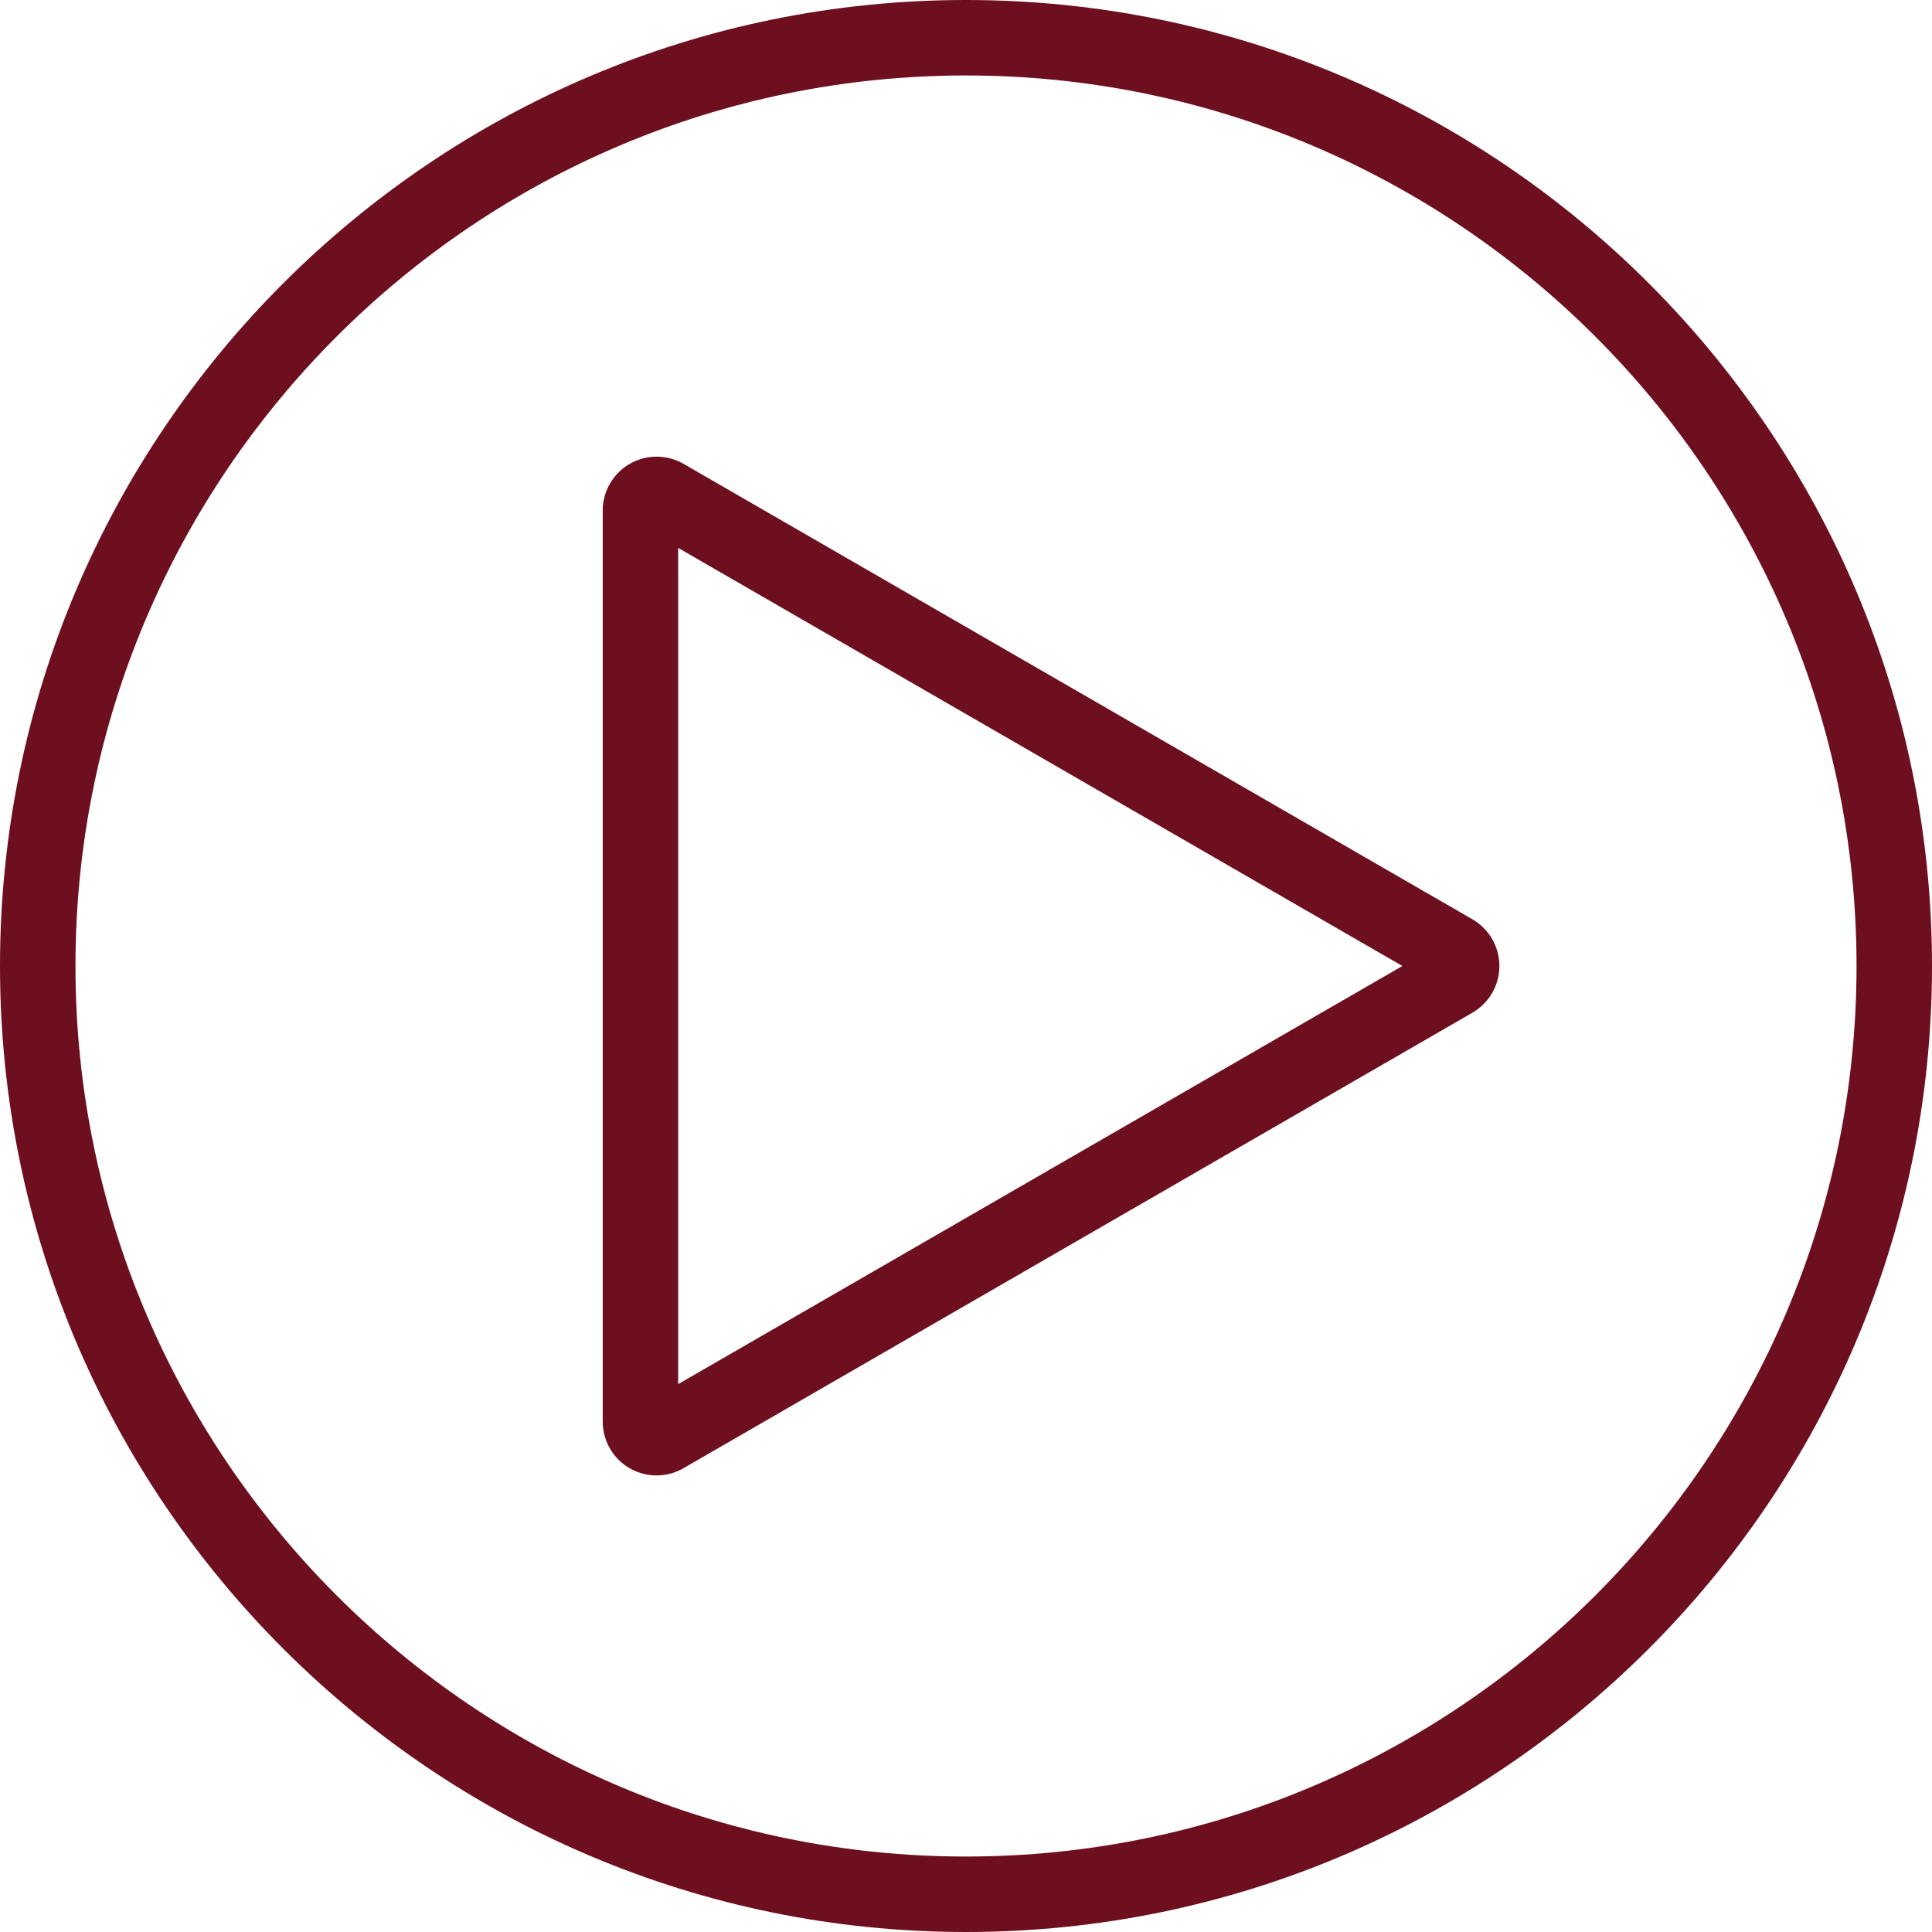 <?xml version="1.0" encoding="UTF-8"?> <svg xmlns="http://www.w3.org/2000/svg" width="512" height="512" viewBox="0 0 512 512" fill="none"> <g clip-path="url(#clip0_2229_194)"> <path d="M390.209 243.624L181.165 122.932C178.992 121.677 176.528 121.017 174.019 121.017C171.51 121.016 169.046 121.677 166.873 122.931C164.7 124.185 162.896 125.989 161.642 128.162C160.387 130.335 159.727 132.799 159.727 135.308V376.692C159.718 379.204 160.372 381.674 161.624 383.852C162.876 386.031 164.682 387.839 166.857 389.095C169.033 390.352 171.502 391.011 174.014 391.006C176.526 391.001 178.993 390.333 181.164 389.069L390.206 268.378C392.379 267.124 394.184 265.32 395.438 263.147C396.693 260.975 397.354 258.51 397.354 256.001C397.354 253.492 396.693 251.027 395.438 248.855C394.184 246.682 392.379 244.878 390.206 243.624H390.209ZM179.727 366.805V145.2L371.646 256L179.727 366.805ZM380.209 251.056L380.199 251.062L380.212 251.054L380.209 251.056ZM256 0C114.841 0 0 114.841 0 256C0 397.159 114.841 512 256 512C397.159 512 512 397.159 512 256C512 114.841 397.159 0 256 0ZM256 492C125.869 492 20 386.131 20 256C20 125.869 125.869 20 256 20C386.131 20 492 125.869 492 256C492 386.131 386.131 492 256 492Z" fill="#6E0F20"></path> </g> <defs> <clipPath id="clip0_2229_194"> <rect width="512" height="512" fill="white"></rect> </clipPath> </defs> </svg> 